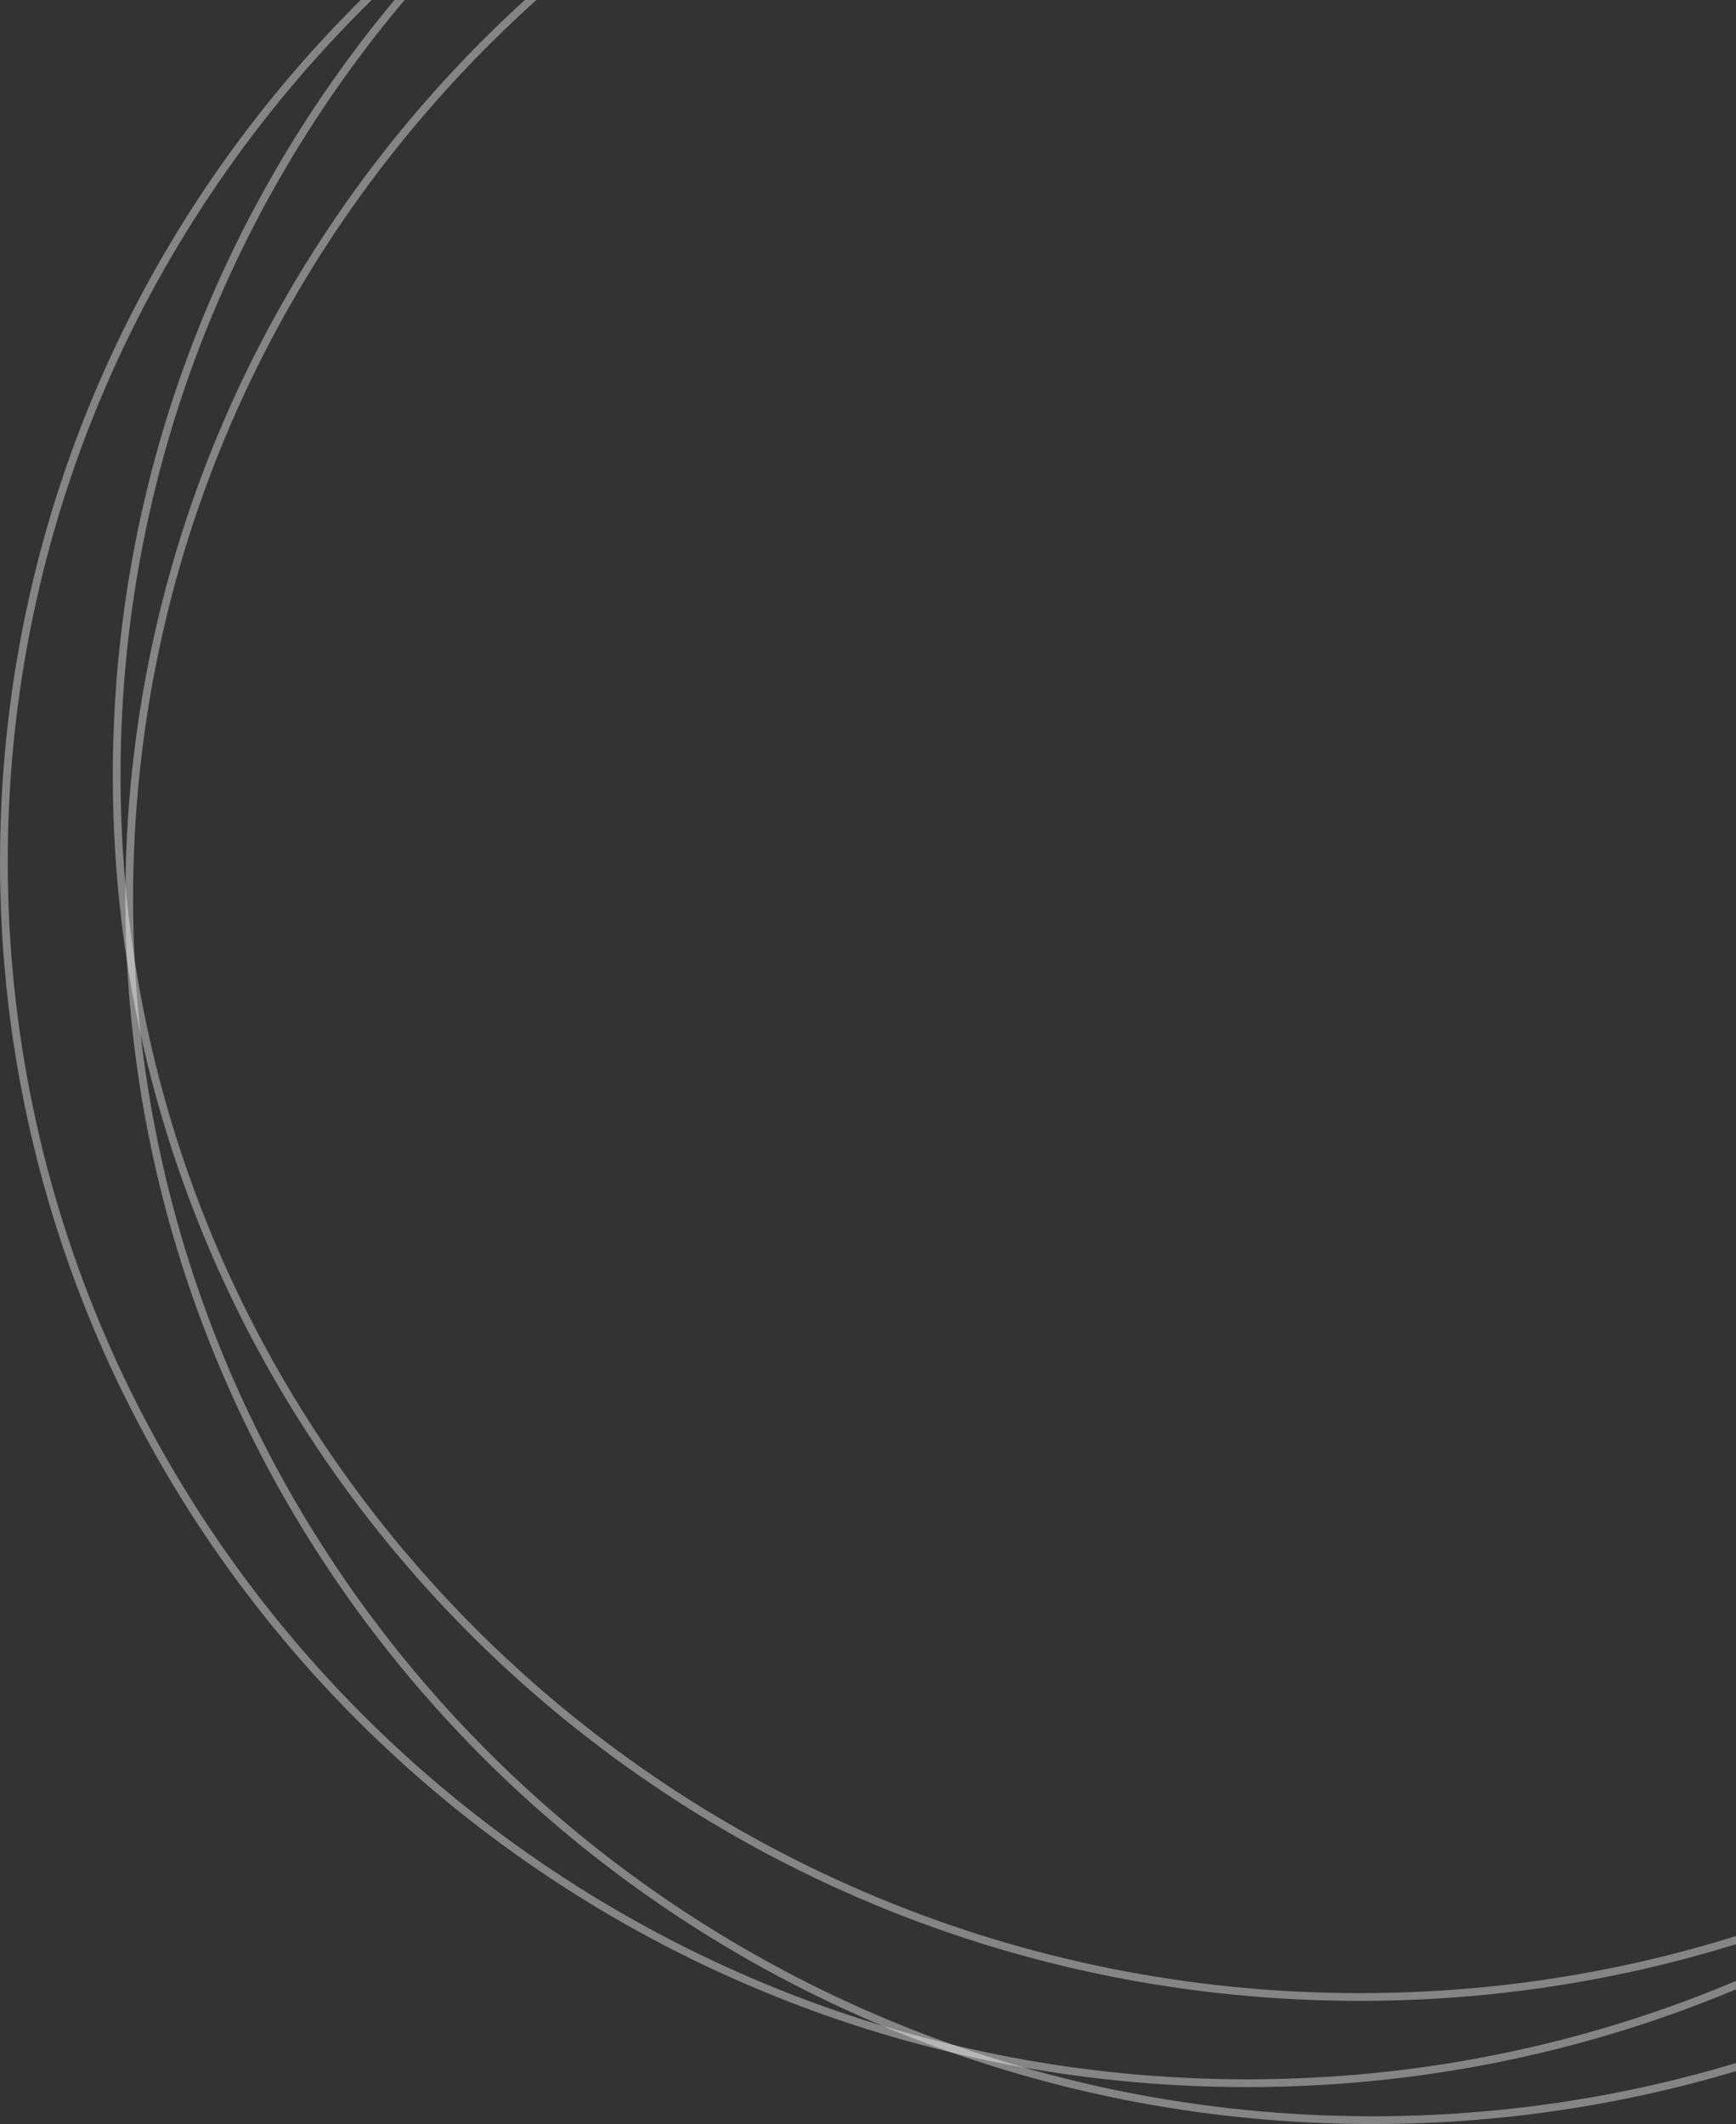 <svg width="224" height="274" viewBox="0 0 224 274" fill="none" xmlns="http://www.w3.org/2000/svg">
    <rect x="0" y="0" width="224" height="274" fill="#333333" stroke="none"/>
    <path d="M337.5 115.943c0 87.008-71.811 157.557-160.414 157.557-88.602 0-160.414-70.549-160.414-157.557 0-87.008 71.812-157.558 160.414-157.558 88.603 0 160.414 70.55 160.414 157.558z" stroke="#fff" stroke-opacity=".4"/>
    <path d="M335.883 100.057c0 87.009-71.812 157.558-160.414 157.558-88.603 0-160.414-70.549-160.414-157.558C15.055 13.049 86.866-57.5 175.469-57.5c88.602 0 160.414 70.55 160.414 157.557z" stroke="#fff" stroke-opacity=".4"/>
    <path d="M321.328 111.177c0 87.008-71.812 157.557-160.414 157.557C72.311 268.734.5 198.185.5 111.177.5 24.169 72.311-46.38 160.914-46.38c88.602 0 160.414 70.549 160.414 157.557z" stroke="#fff" stroke-opacity=".4"/>
</svg>
